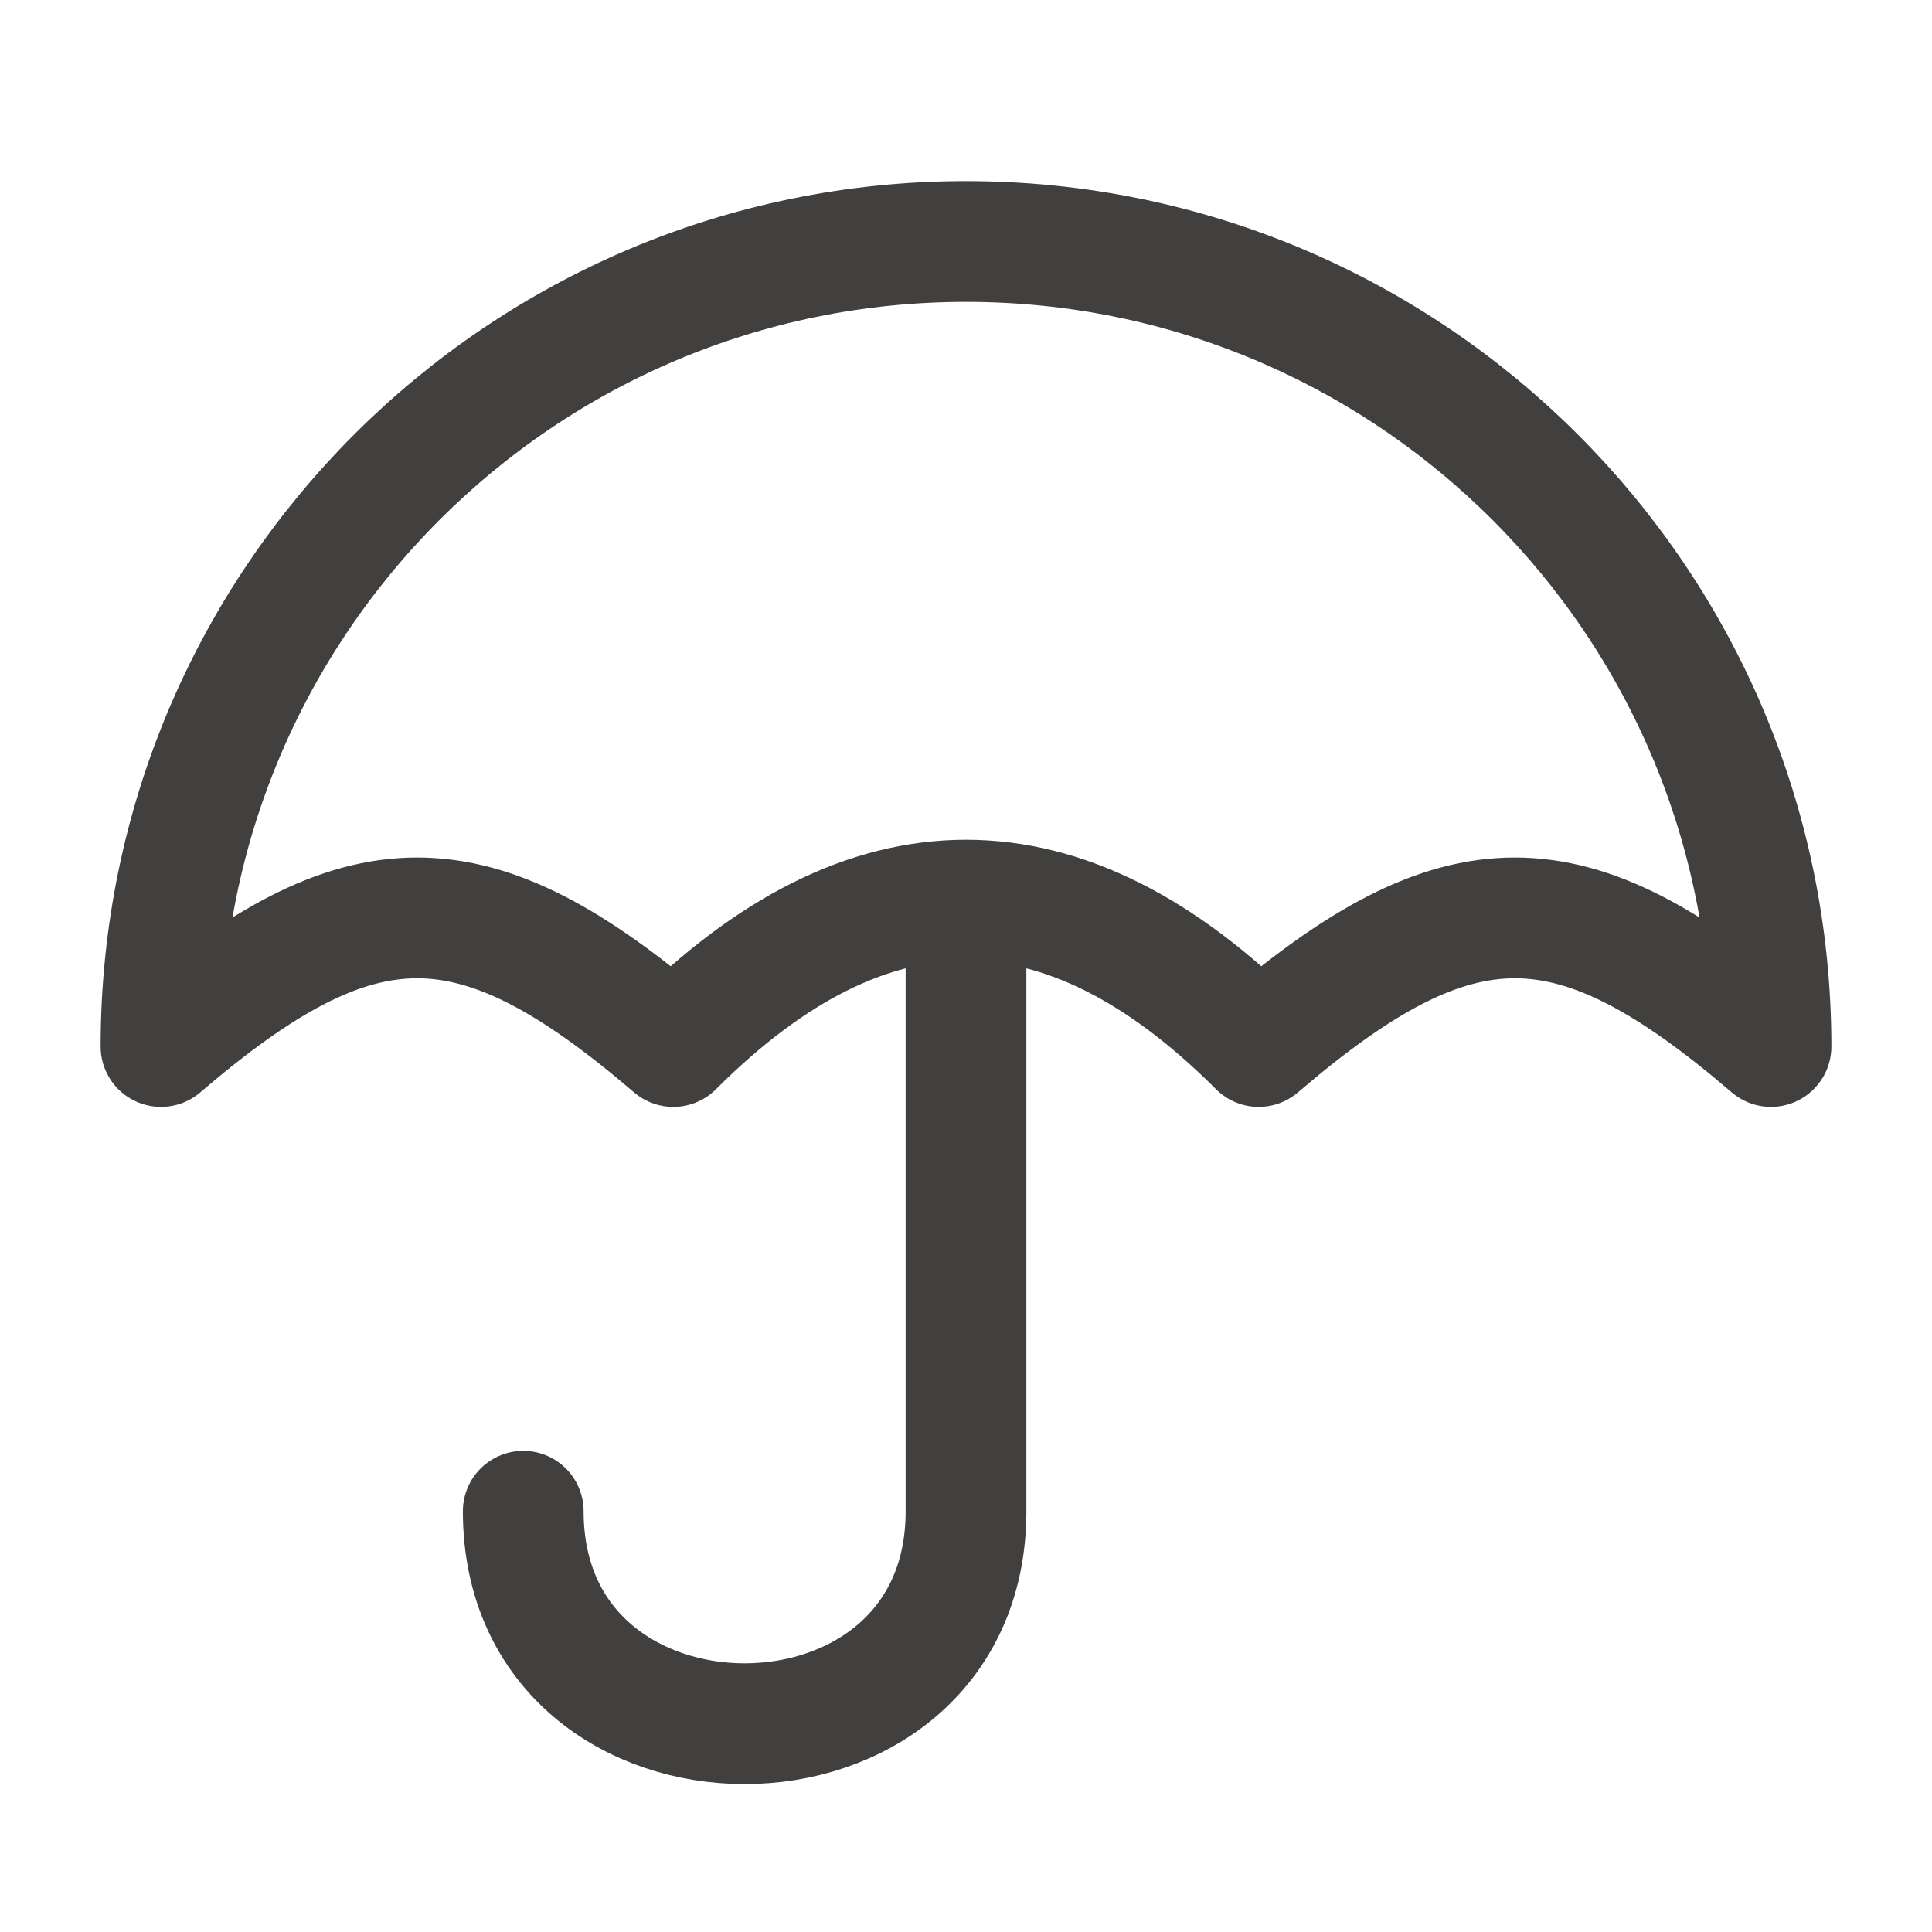<svg viewBox="0 0 24 24" height="128" width="128" xmlns="http://www.w3.org/2000/svg"><g stroke-width="1.5" stroke-linejoin="round" stroke-linecap="round" stroke="#41403e" fill="none"><path d="M15.636 13Q12 9.364 8.364 13C5.878 10.87 4.486 10.87 2 13C2 7.477 6.477 3 12 3s10 4.477 10 10c-2.486-2.13-3.878-2.13-6.364 0"></path><path d="M12 11.5v7.273c0 3.519-5.5 3.519-5.5 0"></path></g></svg>